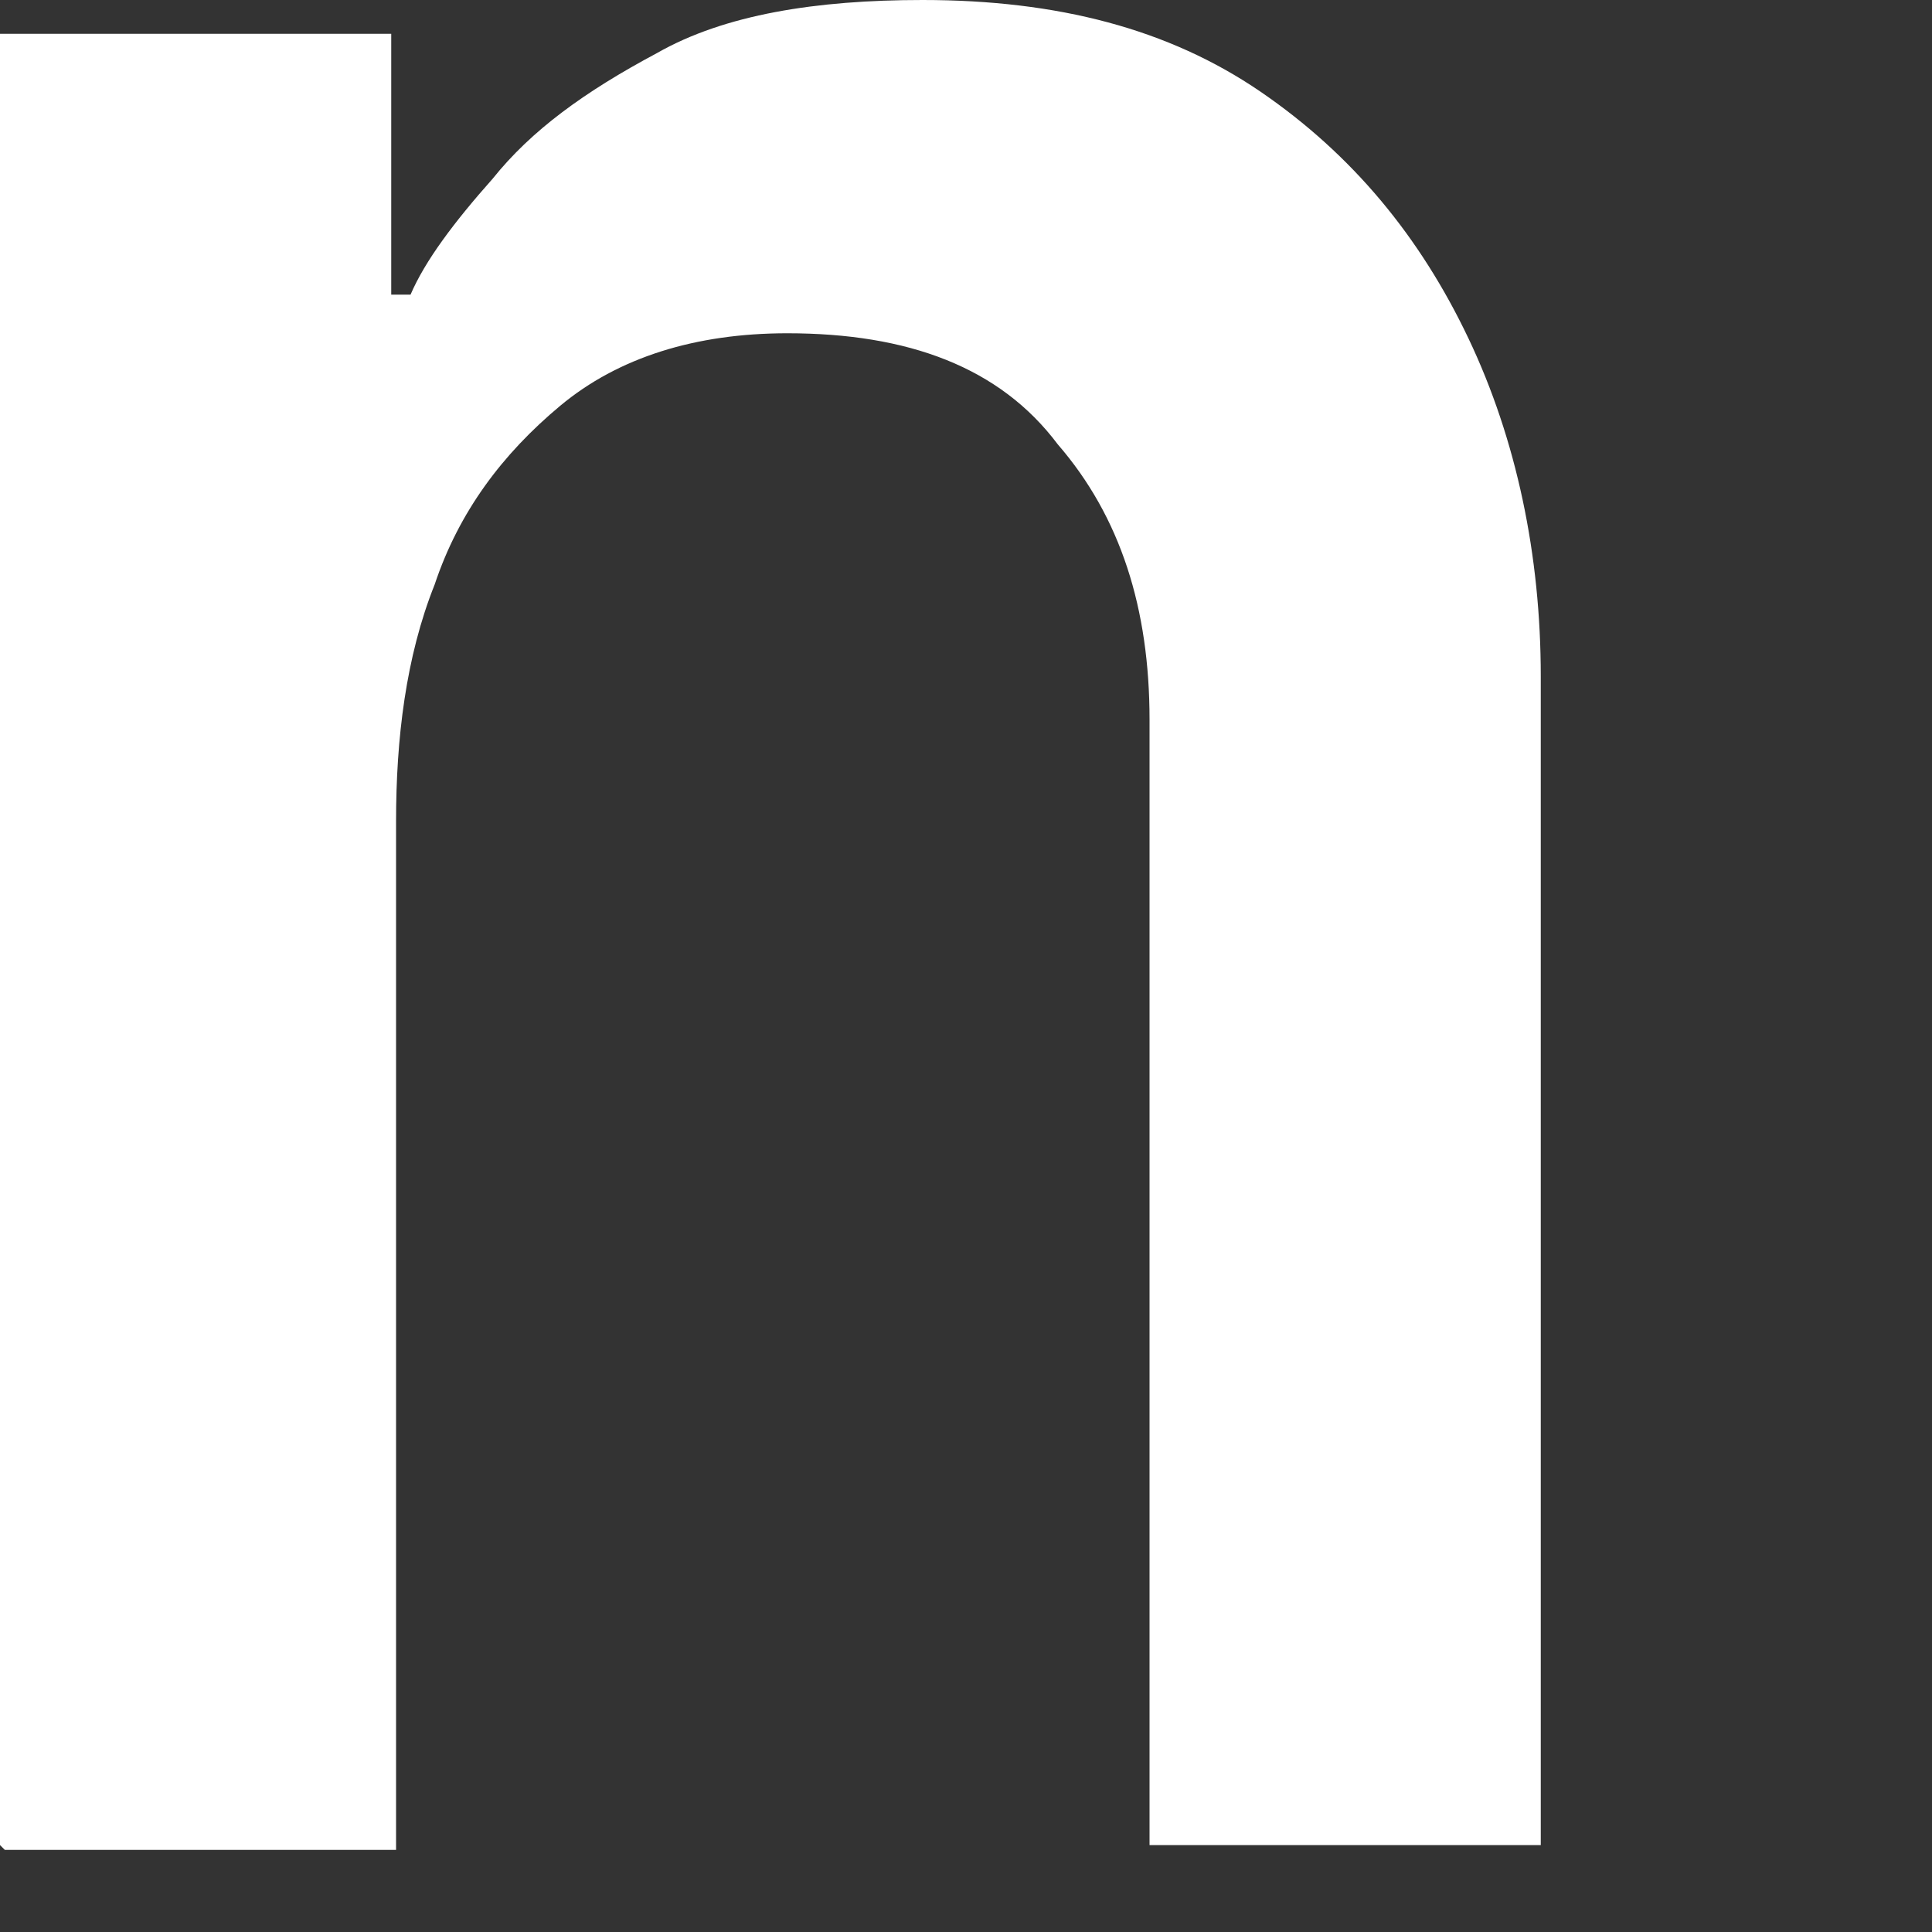 <?xml version="1.0" encoding="utf-8"?>
<svg xmlns="http://www.w3.org/2000/svg" fill="none" height="100%" overflow="visible" preserveAspectRatio="none" style="display: block;" viewBox="0 0 4 4" width="100%">
<rect x="0" y="0" width="4" height="4" fill="#333333" stroke="none"/>
<path d="M0 3.82V0.07H0.81V0.61H0.85C0.88 0.54 0.94 0.46 1.02 0.37C1.1 0.27 1.21 0.19 1.36 0.11C1.5 0.03 1.69 0 1.91 0C2.19 0 2.42 0.06 2.61 0.19C2.8 0.32 2.94 0.49 3.04 0.7C3.14 0.91 3.19 1.15 3.19 1.4V3.82H2.38V1.49C2.38 1.26 2.32 1.07 2.19 0.92C2.07 0.76 1.88 0.69 1.63 0.69C1.44 0.69 1.28 0.74 1.16 0.84C1.04 0.94 0.95 1.06 0.9 1.21C0.84 1.36 0.82 1.53 0.82 1.7V3.83H0.01L0 3.82Z" fill="white" id="Vector"/>
</svg>